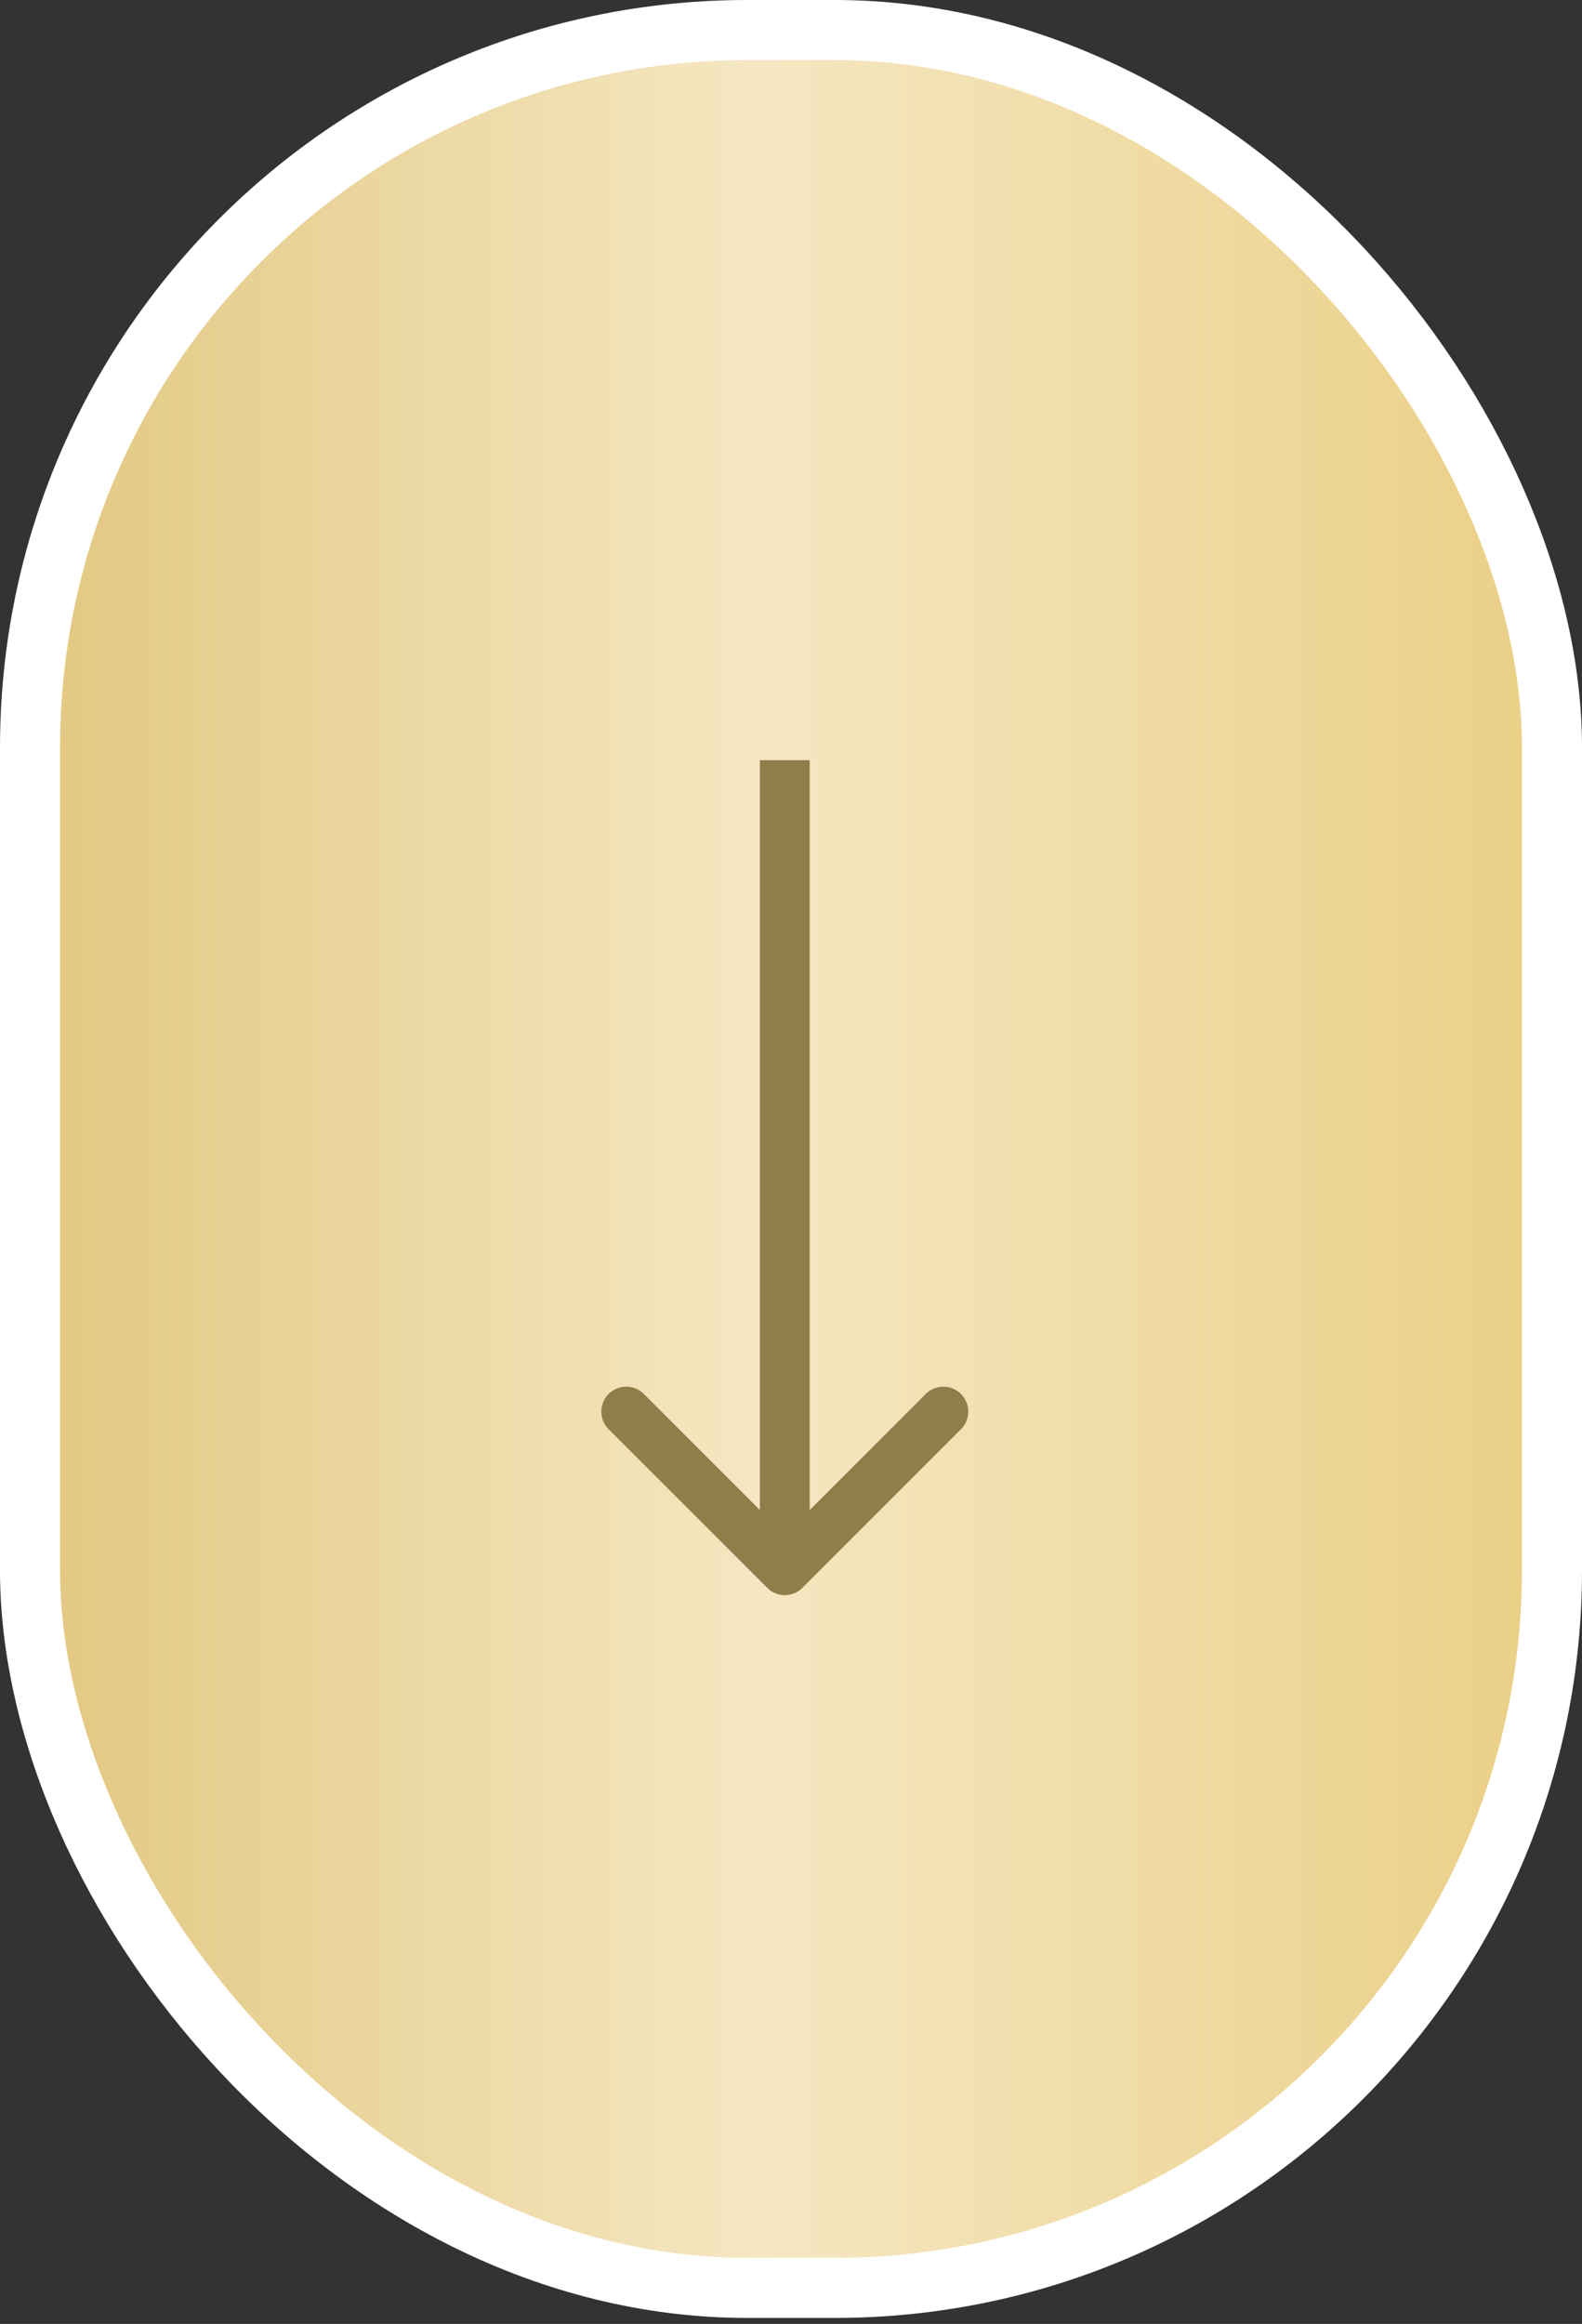 <?xml version="1.0" encoding="UTF-8"?> <svg xmlns="http://www.w3.org/2000/svg" width="79" height="116" viewBox="0 0 79 116" fill="none"><rect x="0" y="0" width="79" height="116" fill="#333333" stroke="none"/><rect x="1.5" y="1.5" width="76" height="112.701" rx="35.823" fill="url(#paint0_linear_1330_13646)" stroke="white" stroke-width="3"></rect><path d="M38.311 79.258C38.797 79.744 39.584 79.744 40.07 79.258L47.987 71.341C48.473 70.855 48.473 70.067 47.987 69.581C47.502 69.095 46.714 69.095 46.228 69.581L39.19 76.619L32.153 69.581C31.667 69.095 30.879 69.095 30.393 69.581C29.907 70.067 29.907 70.855 30.393 71.341L38.311 79.258ZM39.19 37.945L37.946 37.945L37.946 78.378L39.19 78.378L40.434 78.378L40.434 37.945L39.19 37.945Z" fill="#907D49"></path><defs><linearGradient id="paint0_linear_1330_13646" x1="0" y1="57.85" x2="79" y2="57.85" gradientUnits="userSpaceOnUse"><stop stop-color="#E1C67D"></stop><stop offset="0.48" stop-color="#F5E7C2"></stop><stop offset="1" stop-color="#EACE83"></stop></linearGradient></defs></svg> 